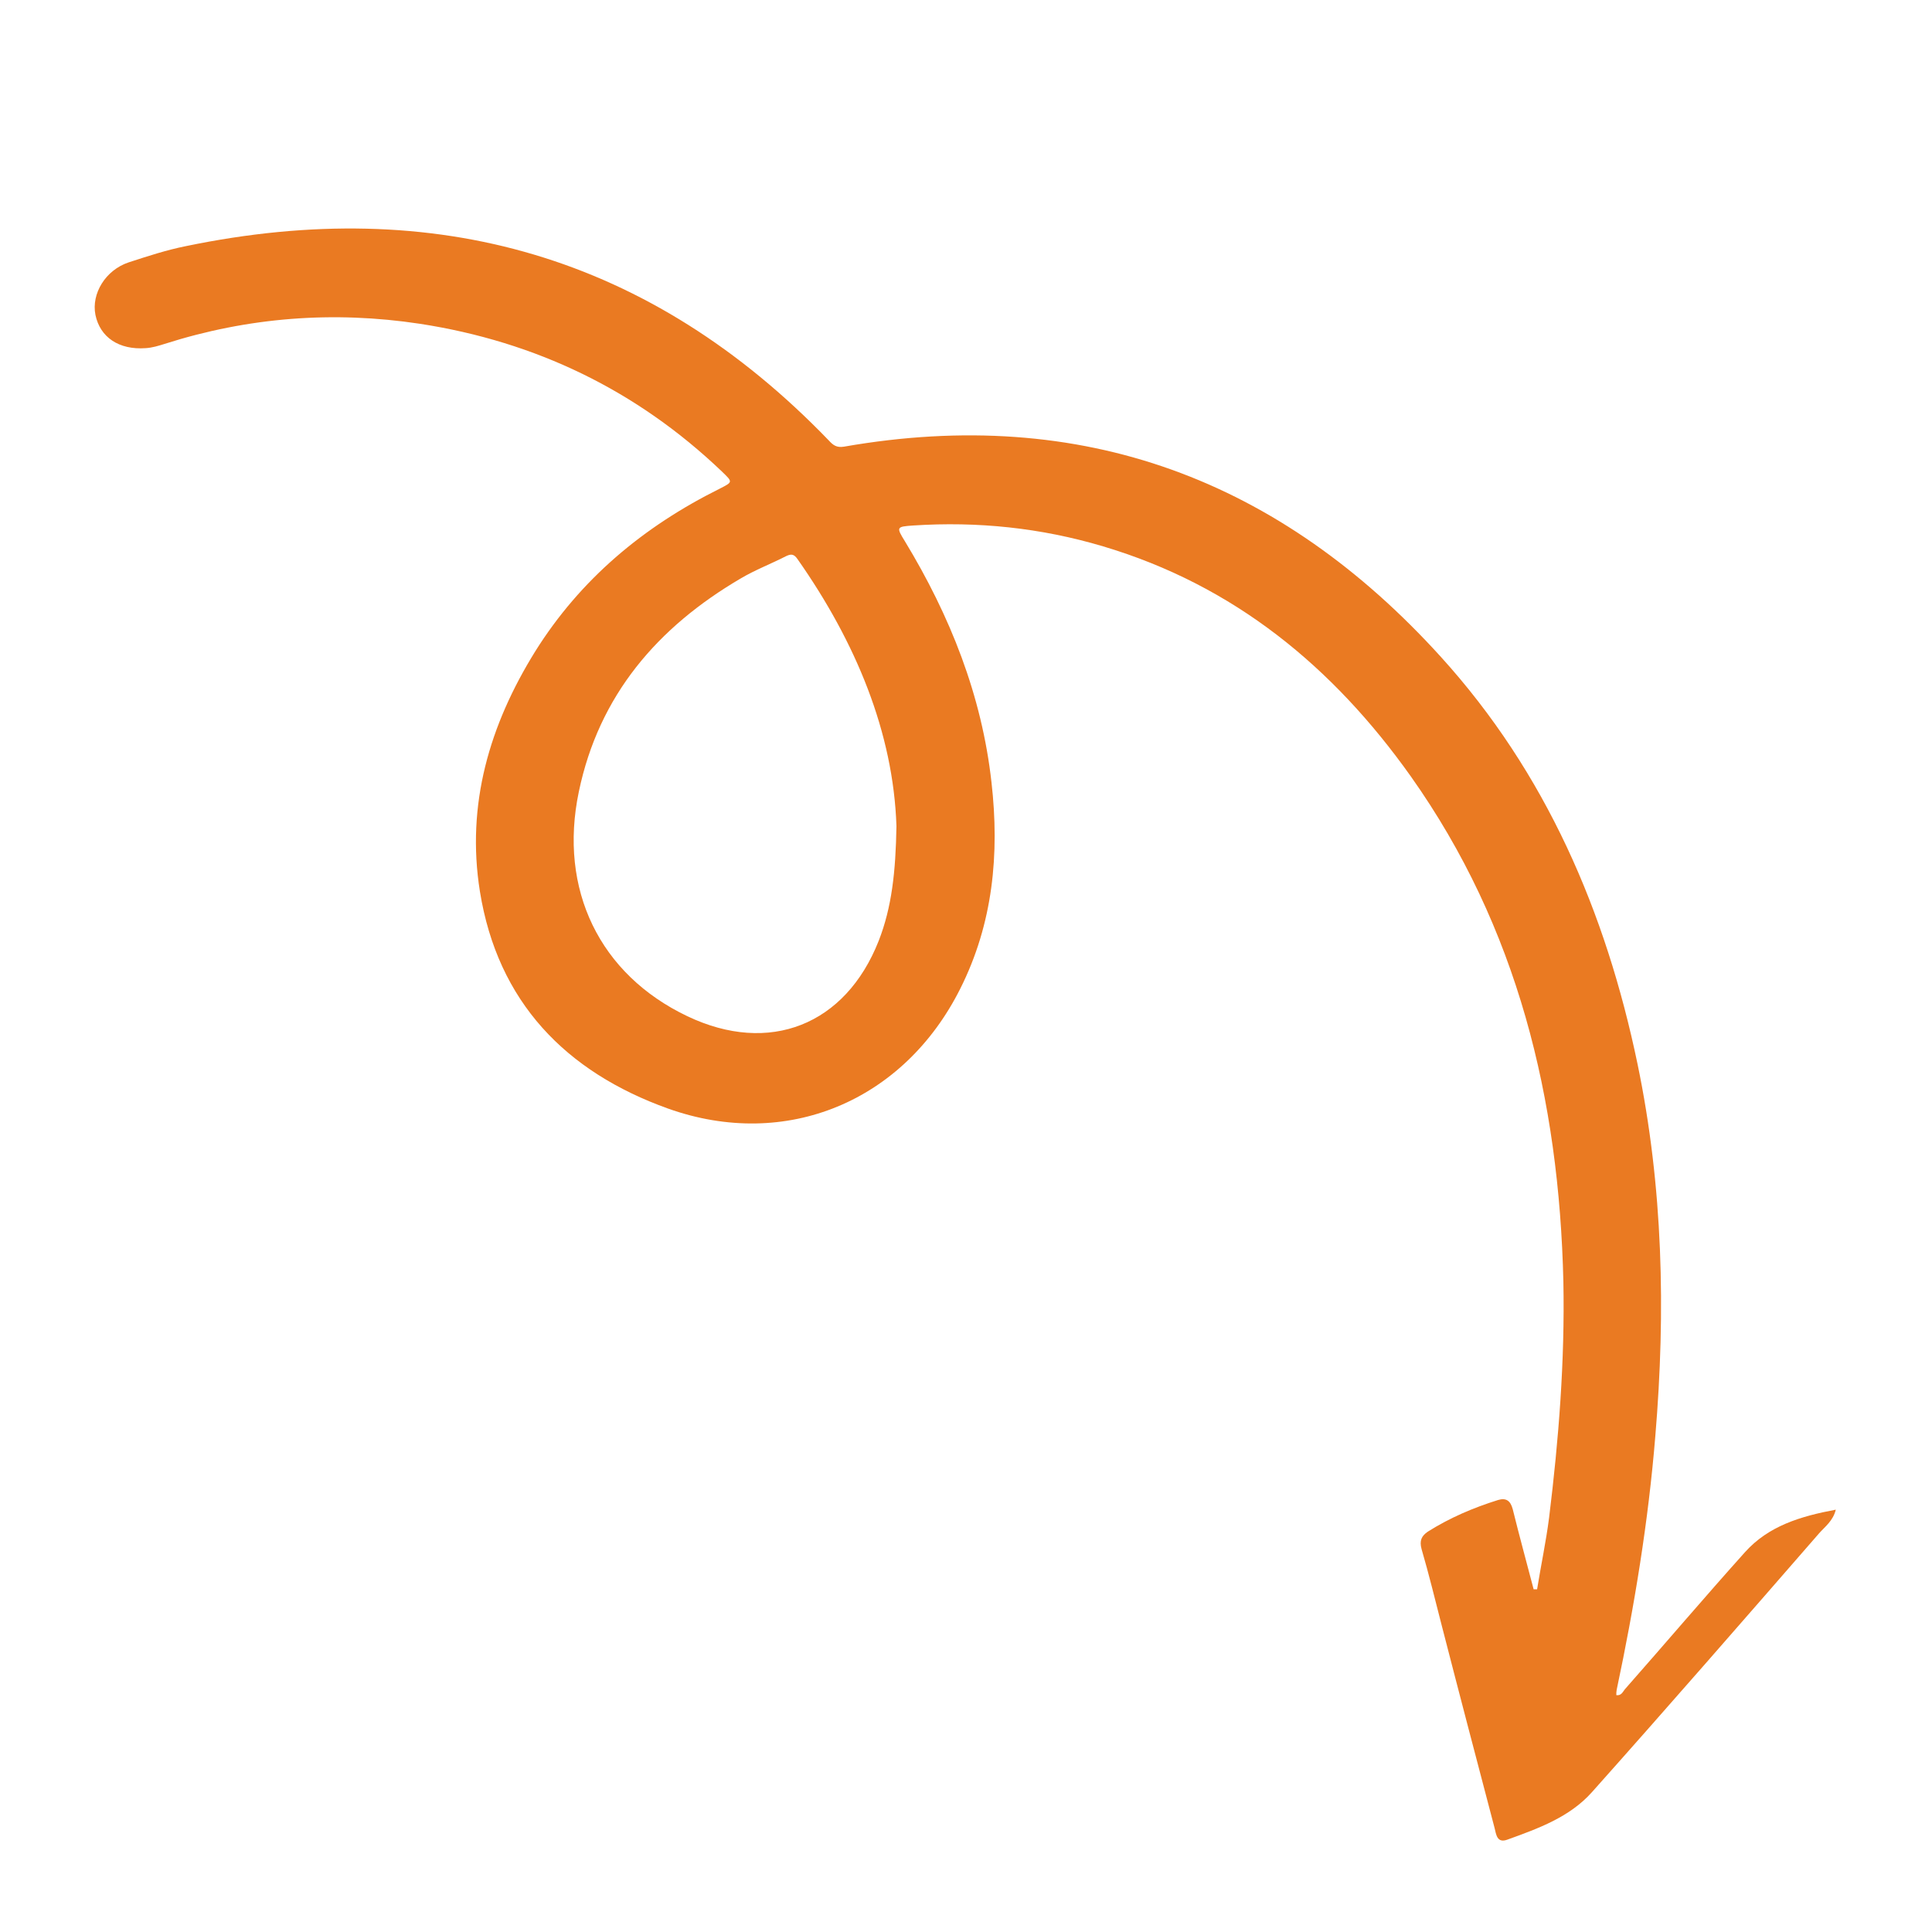 <?xml version="1.0" encoding="utf-8"?>
<!-- Generator: Adobe Illustrator 23.0.2, SVG Export Plug-In . SVG Version: 6.00 Build 0)  -->
<svg version="1.1" id="Warstwa_1" xmlns="http://www.w3.org/2000/svg" xmlns:xlink="http://www.w3.org/1999/xlink" x="0px" y="0px"
	 viewBox="0 0 500 500" style="enable-background:new 0 0 500 500;" xml:space="preserve">
<style type="text/css">
	.st0{fill:#EA7A22;}
</style>
<path class="st0" d="M397.8,411.3c1-6.2,2.3-12.3,3.1-18.5c2.5-20.3,4.1-40.6,3.7-61.1c-1.1-47.2-11.8-91.7-39.5-130.8
	c-20.1-28.3-45.7-49.4-79.6-59.5c-16.1-4.8-32.5-6.5-49.2-5.4c-4.3,0.3-4.4,0.4-2.1,4.1c11.7,19.3,19.9,39.9,22.4,62.4
	c2.1,18.5,0.4,36.5-8.1,53.4c-14.6,29.1-45,41.9-75.6,31c-26.5-9.5-44.1-27.6-48.7-56.2c-3.6-22.5,2.5-43.1,14.3-62.1
	c11.7-18.7,28-32.3,47.7-42.1c3.5-1.8,3.5-1.7,0.6-4.5c-22-21-48.2-33.6-78.1-38.2c-22.4-3.4-44.5-1.7-66.1,5.2
	c-1.6,0.5-3.2,1-4.9,1.1c-6.9,0.5-11.8-2.8-13-8.6c-1.1-5.5,2.6-11.6,8.6-13.6c4.9-1.6,9.8-3.2,14.8-4.2
	c64.6-13.4,120.3,2.5,166.4,50.3c1.1,1.2,2,1.9,3.9,1.6c61.7-10.8,112.9,8.5,154.5,54.4c27.2,30,42.7,66,50.9,105.4
	c6.6,31.8,7.3,63.9,4.6,96.2c-1.8,22.1-5.4,44-10,65.7c-0.1,0.5-0.1,0.9-0.1,1.4c1.3,0.2,1.7-0.9,2.2-1.5
	c10.4-11.8,20.6-23.8,31.1-35.5c6.1-6.8,14.4-9.3,23.5-11c-0.7,2.9-2.8,4.4-4.3,6.1c-19.5,22.4-39,44.8-58.8,67
	c-5.8,6.5-13.9,9.4-21.9,12.3c-2.7,1-2.9-1.4-3.3-3c-4.6-17.5-9.2-35-13.7-52.5c-1.7-6.6-3.3-13.2-5.2-19.7c-0.6-2.2,0-3.4,1.6-4.5
	c5.7-3.6,11.8-6.2,18.2-8.2c2-0.6,3.2,0.1,3.8,2.4c1.7,6.9,3.6,13.8,5.4,20.7C397.2,411.3,397.5,411.3,397.8,411.3z M232,213.8
	c-0.8-24.2-10.5-47.6-25.6-69.1c-0.9-1.3-1.6-1.4-2.9-0.8c-3.9,2-8.1,3.6-11.8,5.8c-21.5,12.6-36.7,30.2-41.9,55.2
	c-5.3,25.3,5.4,47.3,28.1,58.1c21.2,10.1,40.9,2.3,49.5-19.5C230.8,234.8,231.8,225.6,232,213.8z"/>
</svg>
